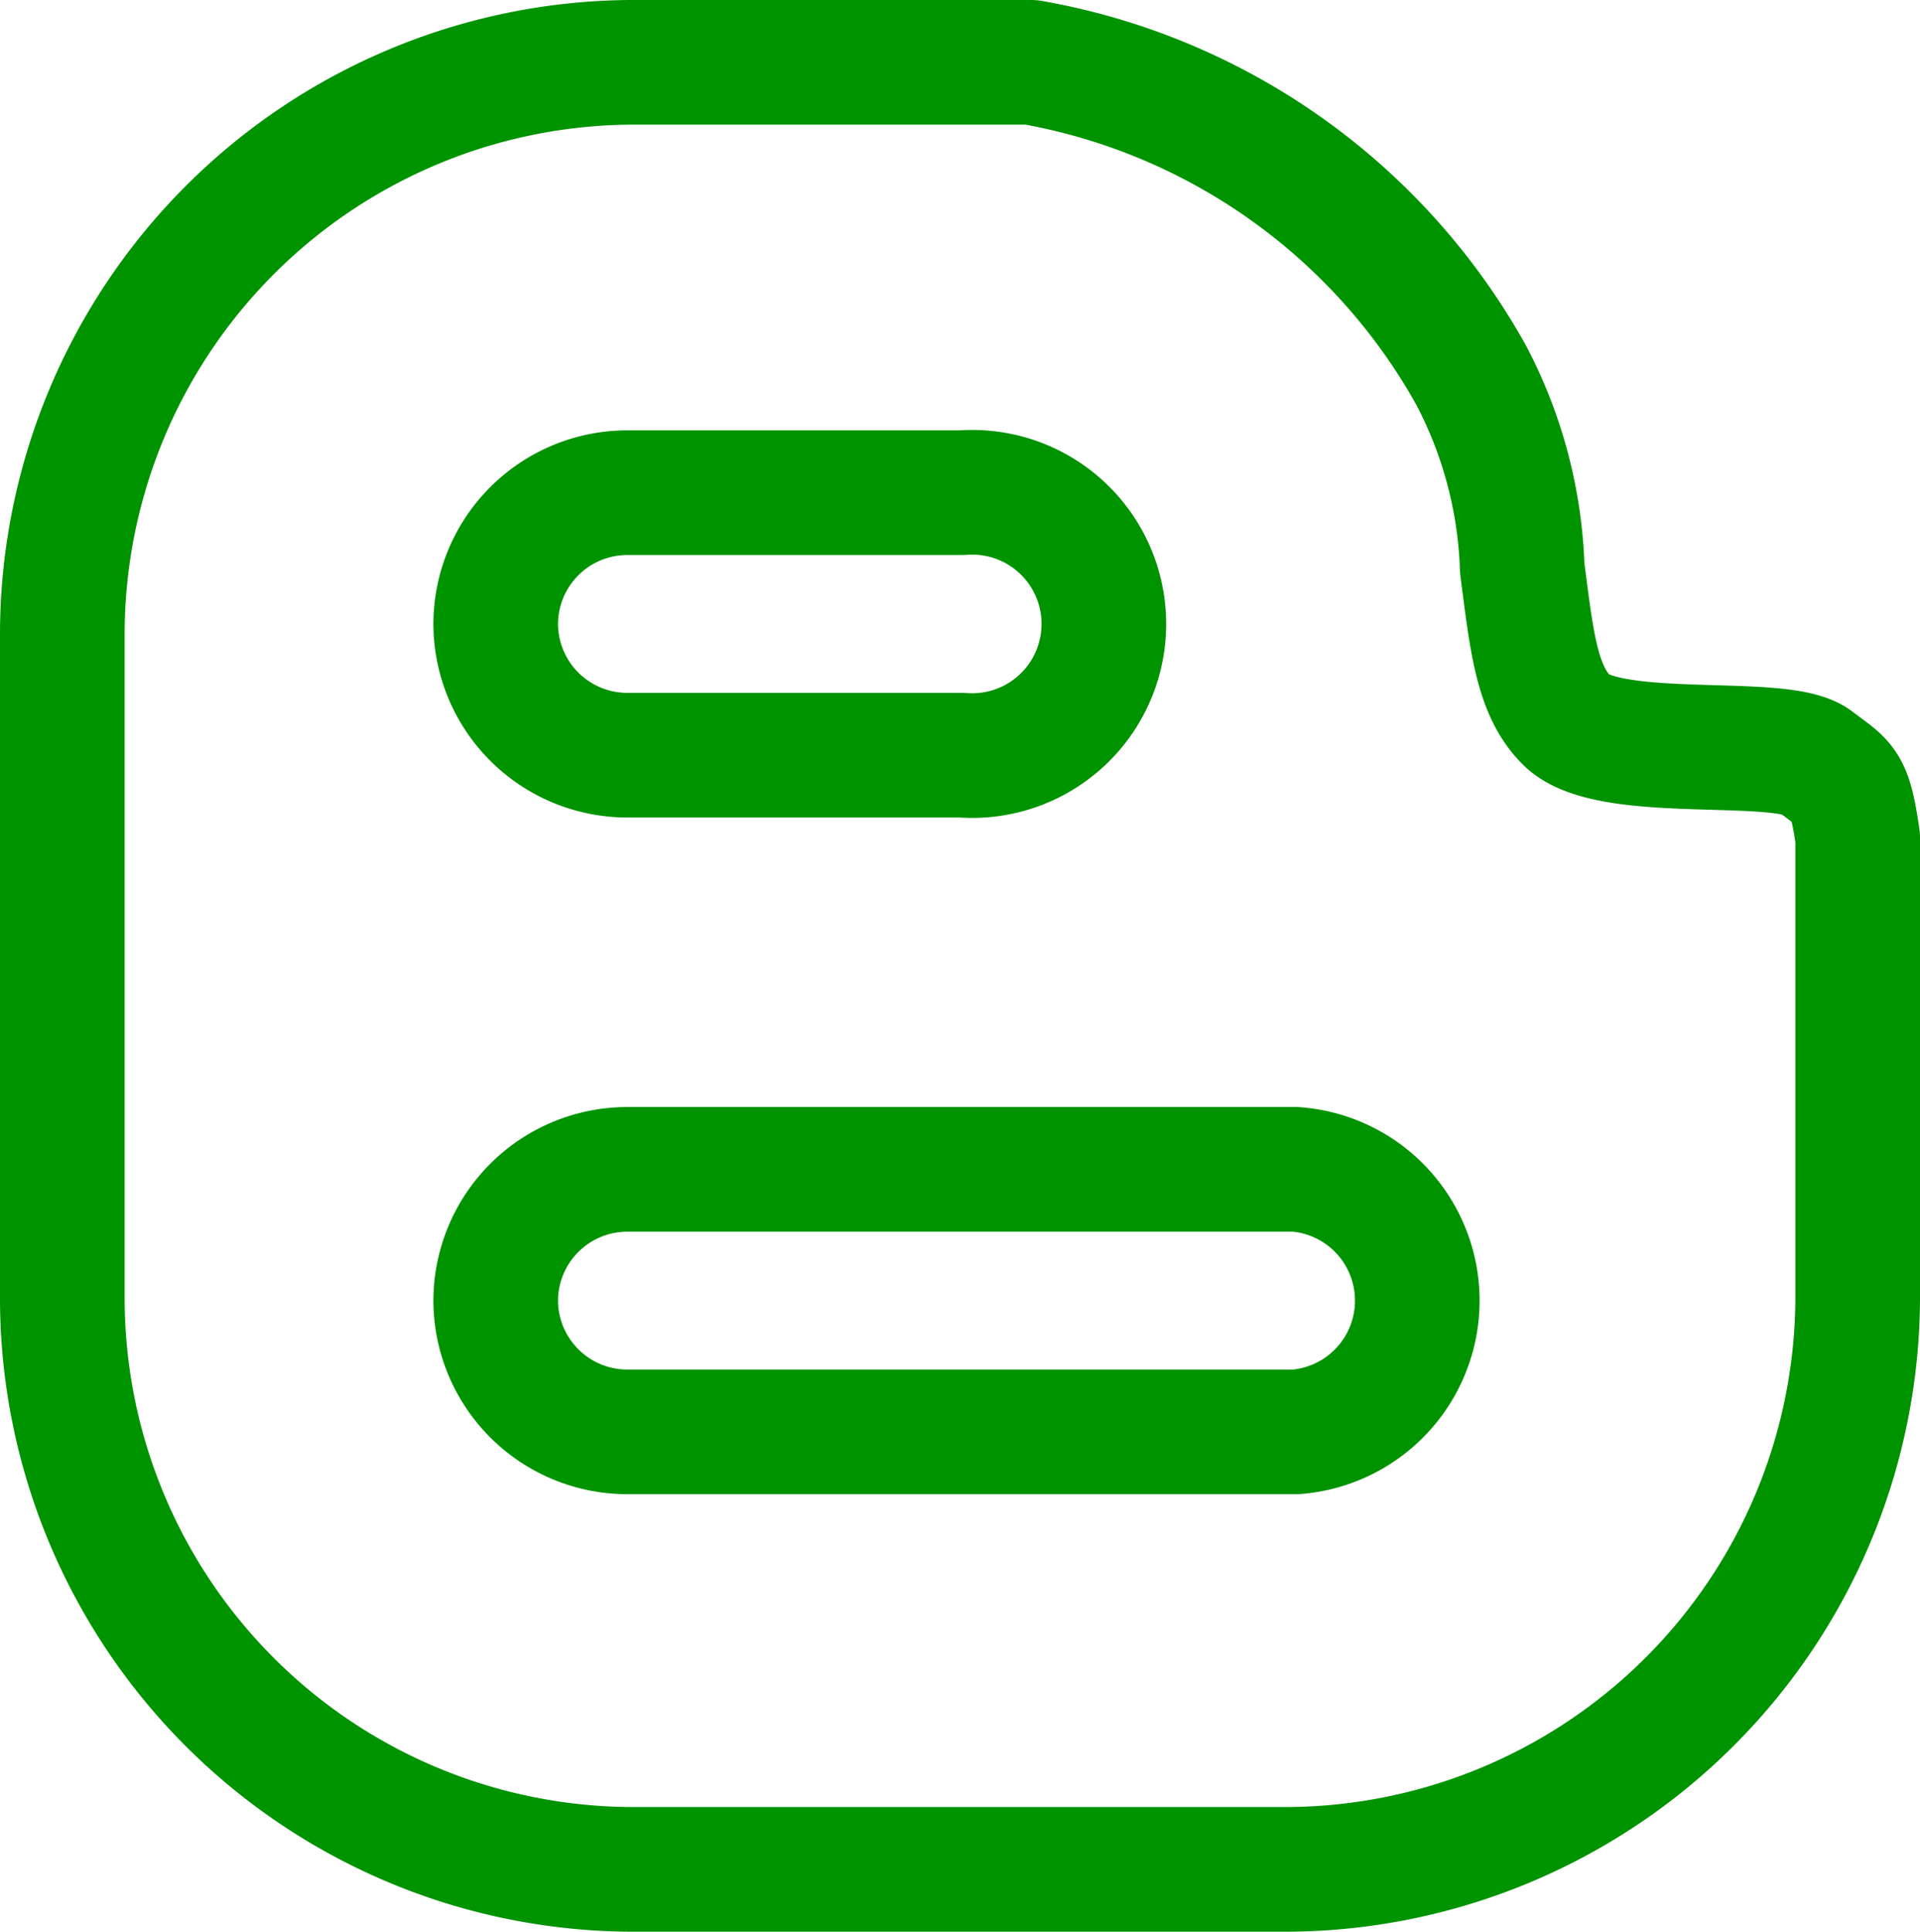 <svg xmlns="http://www.w3.org/2000/svg" width="60.392" height="60.745"><g fill="none" stroke="#009300" stroke-linecap="round" stroke-linejoin="round" stroke-width="3.92" data-name="Group 1018"><path data-name="Path 1252" d="M57.094 23.948c-1.035-.808-6.311 0-7.75-1.237-1.01-.934-1.161-2.524-1.464-4.847a13.985 13.985 0 0 0-1.616-6.084A19.741 19.741 0 0 0 32.43 1.96H19.808A18 18 0 0 0 1.96 19.909v20.953a17.974 17.974 0 0 0 17.924 17.923h20.6a18.025 18.025 0 0 0 17.948-17.923V26.346c-.252-1.742-.404-1.691-1.338-2.398Z"/><path data-name="Path 1253" d="M15.592 19.633a4.14 4.14 0 0 0 4.14 4.115h10.527a4.14 4.14 0 1 0 0-8.255H19.732a4.14 4.14 0 0 0-4.14 4.14Z"/><path data-name="Path 1254" d="M15.592 40.887a4.14 4.14 0 0 0 4.14 4.14h21.029a4.14 4.14 0 0 0 0-8.255H19.732a4.14 4.14 0 0 0-4.14 4.115Z"/></g></svg>
